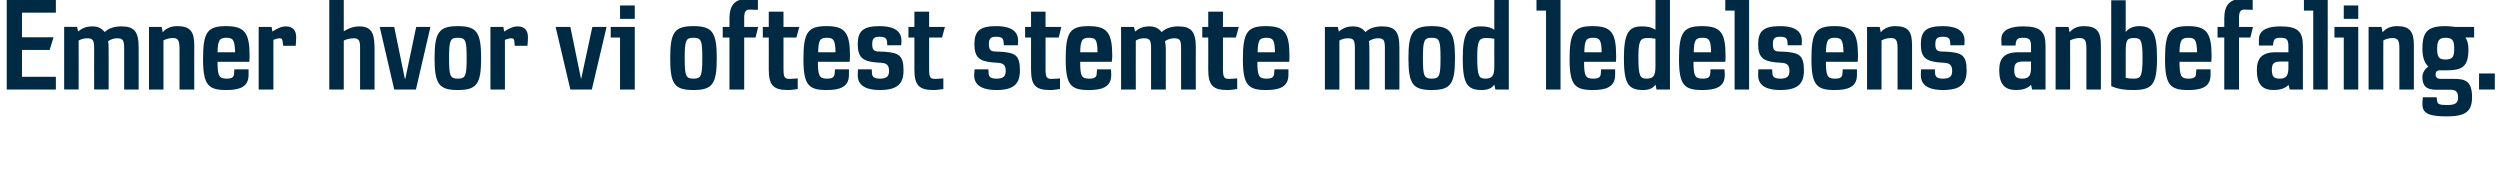 <svg height="74.2" viewBox="0 0 966.5 74.2" width="966.5" xmlns="http://www.w3.org/2000/svg"><path d="m2.6 34.6v-34.6h19v4.9h-13.1v9.5h12.2l-1.5 4.9h-10.7v10.4h13.1v4.9zm51-16.3c.04 0 0 16.3 0 16.3h-5.6s-.03-15.88 0-15.9c0-3.3-.6-3.9-2.7-3.9-1.3 0-2.4.4-3.5 1.1.2 1 .2 2.4.2 3.3.04.04 0 15.4 0 15.4h-5.6s-.03-15.83 0-15.8c0-3.3-.5-4-2.7-4-1.3 0-2.3.3-3.3.9.05-.05 0 18.9 0 18.9h-5.6v-24.2h5s.39 1.77.4 1.8c1.5-1.3 3.2-2 5.4-2 2.4 0 3.6.7 4.9 2.2 1.5-1.5 3.7-2.2 6.4-2.2 5 0 6.7 2 6.7 8.1zm21.5-.9c-.04.02 0 17.2 0 17.2h-5.7s.04-15.83 0-15.8c0-3.1-.5-4.1-2.6-4.1-1.4 0-2.6.4-3.6.9v19h-5.6v-24.2h4.9s.44 2.08.4 2.1c1.2-1.5 3.1-2.4 5.6-2.4 5 0 6.6 2.1 6.6 7.3zm21.3 6.5h-12.3c0 5.5.6 6.5 3.5 6.5 2.2 0 2.9-.6 2.9-2.2.04.04.1-1.4.1-1.4h5.5s.01 1.12 0 2.2c0 4.9-4 5.8-8.6 5.8-6.9 0-9-1.8-9-12 0-10.4 1.7-12.7 8.9-12.7s9.1 2.6 9.1 11.6c0 .7-.1 1.4-.1 2.2zm-8.9-9.3c-2.6 0-3.3.9-3.4 5.6h6.8c-.2-4.7-.7-5.6-3.4-5.6zm26.8 3.1c-.01.03-4.8 0-4.8 0s-.31-2-.3-2c-.1-.6-.4-.9-1-.9-.8 0-1.8.3-2.5.6-.04-.01 0 19.2 0 19.2h-5.7v-24.2h5s.35 1.82.3 1.8c1.5-1 3.4-2 5.1-2 2.7 0 4.1 1.4 4.1 4.2 0 1.4-.1 2.3-.2 3.3zm30.5 1.9c.01 0 0 15 0 15h-5.6s0-16.56 0-16.6c0-2.7-.9-3.2-2.4-3.2-1.8 0-3.5.6-3.9.9 0-.05 0 18.9 0 18.9h-5.6v-34.6h5.6s0 12.12 0 12.1c1.6-1 3.6-1.9 6-1.9 5.5 0 5.9 3.7 5.9 9.4zm7.6 15-5.6-24.2h5.6l4.1 20h.2l4.2-20h5.5l-5.6 24.2zm33.6-12.1c0 10-1.7 12.3-9 12.3s-9-2.3-9-12.3 1.7-12.4 9-12.4 9 2.4 9 12.4zm-5.6 0c0-6.7-.3-7.9-3.4-7.9-2.9 0-3.4.9-3.4 7.9 0 6.8.4 7.9 3.4 7.9s3.4-1.1 3.4-7.9zm23.5-4.8c-.03.03-4.9 0-4.9 0s-.23-2-.2-2c-.1-.6-.4-.9-1.1-.9s-1.7.3-2.5.6c.03-.01 0 19.2 0 19.2h-5.6v-24.2h5s.32 1.82.3 1.8c1.5-1 3.4-2 5.1-2 2.7 0 4.1 1.4 4.1 4.2 0 1.4-.1 2.3-.2 3.3zm16.6 16.9-5.7-24.2h5.7l4.1 20h.1l4.3-20h5.5l-5.7 24.2zm19.2 0v-20.1h-3.6v-4.1h9.3v24.2zm0-27.3v-5.2h5.7v5.2zm37.4 15.2c0 10-1.7 12.3-9 12.3-7.4 0-9-2.3-9-12.3s1.6-12.4 9-12.4c7.3 0 9 2.4 9 12.4zm-5.6 0c0-6.7-.3-7.9-3.4-7.9-2.9 0-3.4.9-3.4 7.9 0 6.8.4 7.9 3.4 7.9s3.4-1.1 3.4-7.9zm20.6-8h-4.4v20.1h-5.7v-20.1h-2.6v-4.1h2.6s.05-3.17 0-3.2c0-5.2 2.1-7.4 6.3-7.6 1.9 0 4.6.2 4.7.3-.03 0 0 3.9 0 3.9s-1.59-.06-3.3-.1c-1.4 0-2 .9-2 3.2.01.02 0 3.5 0 3.5h5.4zm12.4 20.3c-5.5 0-7.3-1.9-7.3-7.9.02.04 0-12.4 0-12.4h-2.3v-4.1h2.3v-5.9h5.7v5.9h6.1l-1.1 4.1h-5s-.01 12.18 0 12.2c0 3.3.5 3.8 2.4 3.8 1.23-.03 3.1-.2 3.1-.2v4.1s-2.39.44-3.9.4zm24-10.9h-12.3c0 5.5.6 6.5 3.5 6.5 2.2 0 2.9-.6 3-2.2-.03.04.1-1.4.1-1.4h5.4s.03 1.12 0 2.2c0 4.9-4 5.8-8.6 5.8-6.9 0-9-1.8-9-12 0-10.4 1.8-12.7 8.9-12.7 7.3 0 9.1 2.6 9.1 11.6 0 .7-.1 1.4-.1 2.2zm-8.8-9.3c-2.7 0-3.3.9-3.4 5.6h6.7c-.1-4.7-.7-5.6-3.3-5.6zm20.4 20.2c-3.8 0-8.5-.9-8.5-5.7-.03-1.28.1-2.3.1-2.3h5.3s.14 1.54.1 1.5c.1 1.4.8 2.1 3.1 2.1 2.7 0 3.5-1 3.5-3 0-1.8-.6-2.9-2.7-3.1 0 0-2.7-.2-2.7-.2-4.7-.5-6.7-1.9-6.7-7s2.1-7 8.4-7c3.7 0 8.5.8 8.5 5.6.03.47-.1 1.8-.1 1.8s-5.39.02-5.4 0c-.1-2 .1-3.3-3-3.3-2.2 0-2.8.8-2.8 2.9 0 2 .6 2.7 2.2 2.8 0 0 2.5.1 2.5.1 5.5.4 7.4 1.3 7.4 7.2 0 5.1-2.2 7.6-9.2 7.6zm20.7 0c-5.5 0-7.3-1.9-7.3-7.9.01.04 0-12.4 0-12.4h-2.3v-4.1h2.3v-5.9h5.7v5.9h6.1l-1.1 4.1h-5s-.03 12.18 0 12.2c0 3.3.4 3.8 2.4 3.8 1.21-.03 3.1-.2 3.1-.2v4.1s-2.41.44-3.9.4zm24.4 0c-3.8 0-8.6-.9-8.6-5.7.05-1.28.2-2.3.2-2.3h5.3s.11 1.54.1 1.5c.1 1.4.7 2.1 3.1 2.1 2.7 0 3.5-1 3.5-3 0-1.8-.6-2.9-2.7-3.1 0 0-2.7-.2-2.7-.2-4.7-.5-6.7-1.9-6.7-7s2.1-7 8.4-7c3.7 0 8.5.8 8.5 5.6 0 .47-.1 1.8-.1 1.8s-5.41.02-5.4 0c-.2-2 .1-3.3-3-3.3-2.2 0-2.8.8-2.8 2.9 0 2 .6 2.7 2.2 2.8 0 0 2.4.1 2.4.1 5.6.4 7.4 1.3 7.4 7.2 0 5.1-2.2 7.6-9.1 7.6zm20.7 0c-5.6 0-7.3-1.9-7.3-7.9-.02.04 0-12.4 0-12.4h-2.3v-4.1h2.3v-5.9h5.6v5.9h6.1l-1 4.1h-5.1s.05 12.18 0 12.2c0 3.3.5 3.8 2.4 3.8 1.29-.03 3.2-.2 3.2-.2v4.1s-2.43.44-3.9.4zm23.9-10.9h-12.2c0 5.5.5 6.5 3.5 6.5 2.2 0 2.9-.6 2.9-2.2.02.04.1-1.4.1-1.4h5.4s.09 1.12.1 2.2c0 4.9-4 5.8-8.6 5.8-7 0-9-1.8-9-12 0-10.4 1.7-12.7 8.9-12.7s9.1 2.6 9.1 11.6c0 .7-.1 1.4-.2 2.2zm-8.8-9.3c-2.6 0-3.3.9-3.4 5.6h6.7c-.1-4.7-.6-5.6-3.3-5.6zm41.3 3.7c-.05 0 0 16.3 0 16.3h-5.7s-.02-15.88 0-15.9c0-3.3-.5-3.9-2.7-3.9-1.3 0-2.4.4-3.5 1.1.2 1 .3 2.4.3 3.3-.04.04 0 15.4 0 15.4h-5.7s-.01-15.83 0-15.8c0-3.3-.5-4-2.7-4-1.3 0-2.3.3-3.2.9-.04-.05 0 18.9 0 18.9h-5.7v-24.2h5s.4 1.77.4 1.8c1.6-1.3 3.2-2 5.5-2s3.5.7 4.8 2.2c1.6-1.5 3.7-2.2 6.4-2.2 5 0 6.8 2 6.8 8.1zm12.1 16.5c-5.5 0-7.3-1.9-7.3-7.9.04.04 0-12.4 0-12.4h-2.3v-4.1h2.3v-5.9h5.7v5.9h6.1l-1.1 4.1h-5v12.2c0 3.3.5 3.8 2.4 3.8 1.24-.03 3.1-.2 3.1-.2v4.1s-2.38.44-3.9.4zm24-10.9h-12.3c0 5.5.6 6.5 3.5 6.5 2.3 0 2.9-.6 3-2.2-.02.04.1-1.4.1-1.4h5.4s.04 1.12 0 2.2c0 4.9-4 5.8-8.6 5.8-6.9 0-9-1.8-9-12 0-10.4 1.8-12.7 8.9-12.7 7.3 0 9.1 2.6 9.1 11.6 0 .7 0 1.4-.1 2.2zm-8.8-9.3c-2.7 0-3.3.9-3.4 5.6h6.7c-.1-4.7-.7-5.6-3.3-5.6zm51.4 3.7c.04 0 0 16.3 0 16.3h-5.6s-.03-15.88 0-15.9c0-3.3-.5-3.9-2.7-3.9-1.3 0-2.4.4-3.5 1.1.2 1 .2 2.4.2 3.3.05.04 0 15.4 0 15.4h-5.6s-.02-15.83 0-15.8c0-3.3-.5-4-2.7-4-1.3 0-2.3.3-3.3.9.05-.05 0 18.9 0 18.9h-5.6v-24.2h5s.39 1.77.4 1.8c1.5-1.3 3.2-2 5.4-2 2.4 0 3.6.7 4.9 2.2 1.5-1.5 3.7-2.2 6.4-2.2 5 0 6.7 2 6.7 8.1zm21.5 4.2c0 10-1.7 12.3-9 12.3s-9-2.3-9-12.3 1.7-12.4 9-12.4 9 2.4 9 12.4zm-5.6 0c0-6.7-.3-7.9-3.4-7.9-2.9 0-3.4.9-3.4 7.9 0 6.8.4 7.9 3.4 7.9s3.4-1.1 3.4-7.9zm21.2 12.1s-.38-1.94-.4-1.9c-.9 1.4-2.5 2.1-4.9 2.1-5.7 0-7.3-2.6-7.3-12.3 0-9.5 1.8-12.3 6.8-12.3 2.1 0 3.7.2 5.4 1.3-.04-.01 0-11.5 0-11.5h5.6v34.6zm-.4-19.6s-1.6-.34-3.2-.3c-2.7 0-3.4 1.1-3.4 7.5 0 7.3.7 8.2 3.1 8.2 2.6 0 3.5-1 3.5-4.7-.04.04 0-10.7 0-10.7zm20 19.6v-30.5h-3.7v-4.1h9.3v34.6zm27-10.7h-12.3c0 5.5.6 6.5 3.5 6.5 2.3 0 2.9-.6 3-2.2-.02.04.1-1.4.1-1.4h5.4s.05 1.12 0 2.2c0 4.9-4 5.8-8.6 5.8-6.9 0-9-1.8-9-12 0-10.4 1.8-12.7 8.9-12.7 7.3 0 9.1 2.6 9.1 11.6 0 .7 0 1.4-.1 2.2zm-8.8-9.3c-2.7 0-3.3.9-3.4 5.6h6.7c-.1-4.7-.7-5.6-3.3-5.6zm24.5 20s-.36-1.94-.4-1.9c-.9 1.4-2.5 2.1-4.8 2.1-5.8 0-7.4-2.6-7.4-12.3 0-9.5 1.8-12.3 6.8-12.3 2.1 0 3.7.2 5.4 1.3-.01-.01 0-11.5 0-11.5h5.6v34.6zm-.4-19.6s-1.57-.34-3.1-.3c-2.8 0-3.5 1.1-3.5 7.5 0 7.3.7 8.2 3.2 8.2s3.4-1 3.4-4.7c-.01.04 0-10.7 0-10.7zm27 8.9h-12.3c0 5.5.6 6.5 3.5 6.5 2.3 0 2.9-.6 3-2.2-.01.04.1-1.4.1-1.4h5.4s.06 1.12.1 2.2c0 4.9-4 5.8-8.7 5.8-6.9 0-9-1.8-9-12 0-10.4 1.8-12.7 8.9-12.7 7.3 0 9.1 2.6 9.1 11.6 0 .7 0 1.4-.1 2.2zm-8.8-9.3c-2.7 0-3.3.9-3.4 5.6h6.7c-.1-4.7-.7-5.6-3.3-5.6zm12.4 20v-30.5h-3.6v-4.1h9.2v34.6zm17.6.2c-3.8 0-8.5-.9-8.5-5.7-.02-1.28.1-2.3.1-2.3h5.3s.15 1.54.1 1.5c.1 1.4.8 2.1 3.1 2.1 2.7 0 3.5-1 3.5-3 0-1.8-.6-2.9-2.7-3.1 0 0-2.7-.2-2.7-.2-4.7-.5-6.7-1.9-6.7-7s2.1-7 8.5-7c3.6 0 8.4.8 8.4 5.6.04.47-.1 1.8-.1 1.8s-5.38.02-5.4 0c-.1-2 .1-3.3-2.9-3.3-2.3 0-2.8.8-2.8 2.9 0 2 .5 2.7 2.1 2.8 0 0 2.5.1 2.5.1 5.5.4 7.4 1.3 7.4 7.2 0 5.1-2.2 7.6-9.2 7.6zm30-10.9h-12.3c0 5.5.6 6.5 3.5 6.5 2.2 0 2.9-.6 2.9-2.2.04.04.1-1.4.1-1.4h5.5v2.2c0 4.9-4 5.8-8.6 5.8-6.9 0-9-1.8-9-12 0-10.4 1.7-12.7 8.9-12.7s9.1 2.6 9.1 11.6c0 .7-.1 1.4-.1 2.2zm-8.9-9.3c-2.6 0-3.3.9-3.4 5.6h6.8c-.2-4.7-.7-5.6-3.4-5.6zm29.9 2.8c.03.02 0 17.2 0 17.2h-5.6s.02-15.83 0-15.8c0-3.1-.5-4.1-2.6-4.1-1.4 0-2.6.4-3.6.9-.02 0 0 19 0 19h-5.6v-24.2h4.9s.42 2.08.4 2.1c1.2-1.5 3.1-2.4 5.6-2.4 5 0 6.5 2.1 6.5 7.3zm11.9 17.4c-3.8 0-8.5-.9-8.5-5.7-.02-1.28.1-2.3.1-2.3h5.3s.14 1.54.1 1.5c.1 1.4.8 2.1 3.1 2.1 2.7 0 3.5-1 3.5-3 0-1.8-.6-2.9-2.7-3.1 0 0-2.7-.2-2.7-.2-4.7-.5-6.7-1.9-6.7-7s2.1-7 8.5-7c3.6 0 8.4.8 8.4 5.6.03.47-.1 1.8-.1 1.8s-5.38.02-5.4 0c-.1-2 .1-3.3-2.9-3.3-2.3 0-2.9.8-2.9 2.9 0 2 .6 2.7 2.2 2.8 0 0 2.5.1 2.5.1 5.5.4 7.4 1.3 7.4 7.2 0 5.1-2.2 7.6-9.2 7.6zm34.5-.2s-.38-1.84-.4-1.8c-1.4 1.5-3.6 2-5.7 2-4.4 0-6.6-2.1-6.6-7.7 0-4.4 1.8-6.9 7.4-6.9-.02-.02 4.9 0 4.9 0s-.04-2.26 0-2.3c0-2.8-.8-3.3-3.1-3.3s-2.7.6-2.9 3c-.02-.02-5.4 0-5.4 0s-.08-1.27-.1-2.4c0-4 4.2-5 8.4-5 6.7 0 8.7 1.9 8.7 7.6-.02-.02 0 16.8 0 16.8zm-.4-10.8s-3.26.02-3.3 0c-2.6 0-3.2 1.1-3.2 3.2 0 2.5.7 3.4 3.1 3.4s3.4-1 3.4-4.2c-.04.01 0-2.4 0-2.4zm27-6.4c-.01.02 0 17.2 0 17.2h-5.6s-.02-15.83 0-15.8c0-3.1-.5-4.1-2.7-4.1-1.3 0-2.5.4-3.6.9.04 0 0 19 0 19h-5.6v-24.2h5s.38 2.08.4 2.1c1.2-1.5 3-2.4 5.5-2.4 5 0 6.6 2.1 6.6 7.3zm12.4 17.4c-3 0-5.7-.3-8.4-1.5-.02.03 0-33.2 0-33.2h5.6v12.3c.9-1.2 2.5-2.3 5.2-2.3 5.1 0 6.9 2.4 6.9 12.3 0 10.5-1.9 12.4-9.3 12.4zm.4-20.1c-3 0-3.2 1.2-3.2 5.7v9.7c.8.2 1.8.3 3.2.3 2.6 0 3.3-.8 3.3-8 0-7.1-.7-7.7-3.3-7.7zm29.9 9.2h-12.3c0 5.5.6 6.5 3.5 6.5 2.2 0 2.9-.6 2.9-2.2.04.04.1-1.4.1-1.4h5.5v2.2c0 4.9-4 5.8-8.6 5.8-6.9 0-9-1.8-9-12 0-10.4 1.7-12.7 8.9-12.7s9.1 2.6 9.1 11.6c0 .7-.1 1.4-.1 2.2zm-8.9-9.3c-2.6 0-3.3.9-3.4 5.6h6.8c-.2-4.7-.7-5.6-3.4-5.6zm24-.1h-4.4v20.1h-5.7v-20.1h-2.6v-4.1h2.6s.04-3.17 0-3.2c0-5.2 2.1-7.4 6.3-7.6 1.8 0 4.6.2 4.7.3-.04 0 0 3.9 0 3.9s-1.6-.06-3.3-.1c-1.4 0-2 .9-2 3.2.01.02 0 3.5 0 3.5h5.4zm15.2 20.1s-.44-1.84-.4-1.8c-1.5 1.5-3.6 2-5.8 2-4.3 0-6.5-2.1-6.5-7.7 0-4.4 1.8-6.9 7.3-6.9.02-.02 4.9 0 4.9 0s0-2.26 0-2.3c0-2.8-.8-3.3-3.1-3.3s-2.6.6-2.9 3c.02-.02-5.4 0-5.4 0s-.04-1.27 0-2.4c0-4 4.1-5 8.3-5 6.7 0 8.7 1.9 8.7 7.6.02-.02 0 16.8 0 16.8zm-.5-10.8s-3.22.02-3.2 0c-2.7 0-3.2 1.1-3.2 3.2 0 2.5.7 3.4 3.1 3.4 2.3 0 3.3-1 3.3-4.2zm9.6 10.8v-30.5h-3.6v-4.1h9.2v34.6zm11.8 0v-20.1h-3.6v-4.1h9.2v24.2zm0-27.3v-5.2h5.6v5.2zm27.1 10.1c.01.02 0 17.2 0 17.2h-5.6s-.01-15.83 0-15.8c0-3.1-.5-4.1-2.7-4.1-1.3 0-2.5.4-3.5.9-.05 0 0 19 0 19h-5.7v-24.2h5s.39 2.08.4 2.1c1.2-1.5 3.1-2.4 5.6-2.4 4.9 0 6.5 2.1 6.5 7.3zm19.9-2.9c.6.7 1.2 2.3 1.2 4.4 0 7.2-2.5 8.3-9.1 8.3h-2.1c-1 0-1.5.6-1.5 1.6 0 1.2.8 1.7 1.9 1.7h5.3c3.9 0 6.9.6 6.9 7 0 5.4-2.2 7.5-9.9 7.5-7.4 0-9.3-1.5-9.3-4.8-.02-1.3.2-2.6.2-2.6h5.3s.15 1.4.2 1.4c.1 1.2.8 1.6 3.8 1.6 3.4 0 4.3-.8 4.3-3.1 0-2.2-1.2-2.8-2.9-2.8h-5.5c-3.8 0-5.4-1.4-5.4-4.9 0-1.6 1-3.3 2.3-4v-.1c-1.3-1.1-2.3-3.3-2.3-6.8 0-6.7 2.1-8.8 8.9-8.8 1.85.04 3.7.3 3.7.3h7.4v4.1s-3.38-.04-3.4 0zm-7.7.1c-2.4 0-3.2 1.1-3.2 4.3s.8 4.1 3.1 4.1c2.8 0 3.5-.9 3.5-4.1s-.6-4.3-3.4-4.3zm13 20v-6.2h6.1v6.2z" fill="#002a44"/></svg>